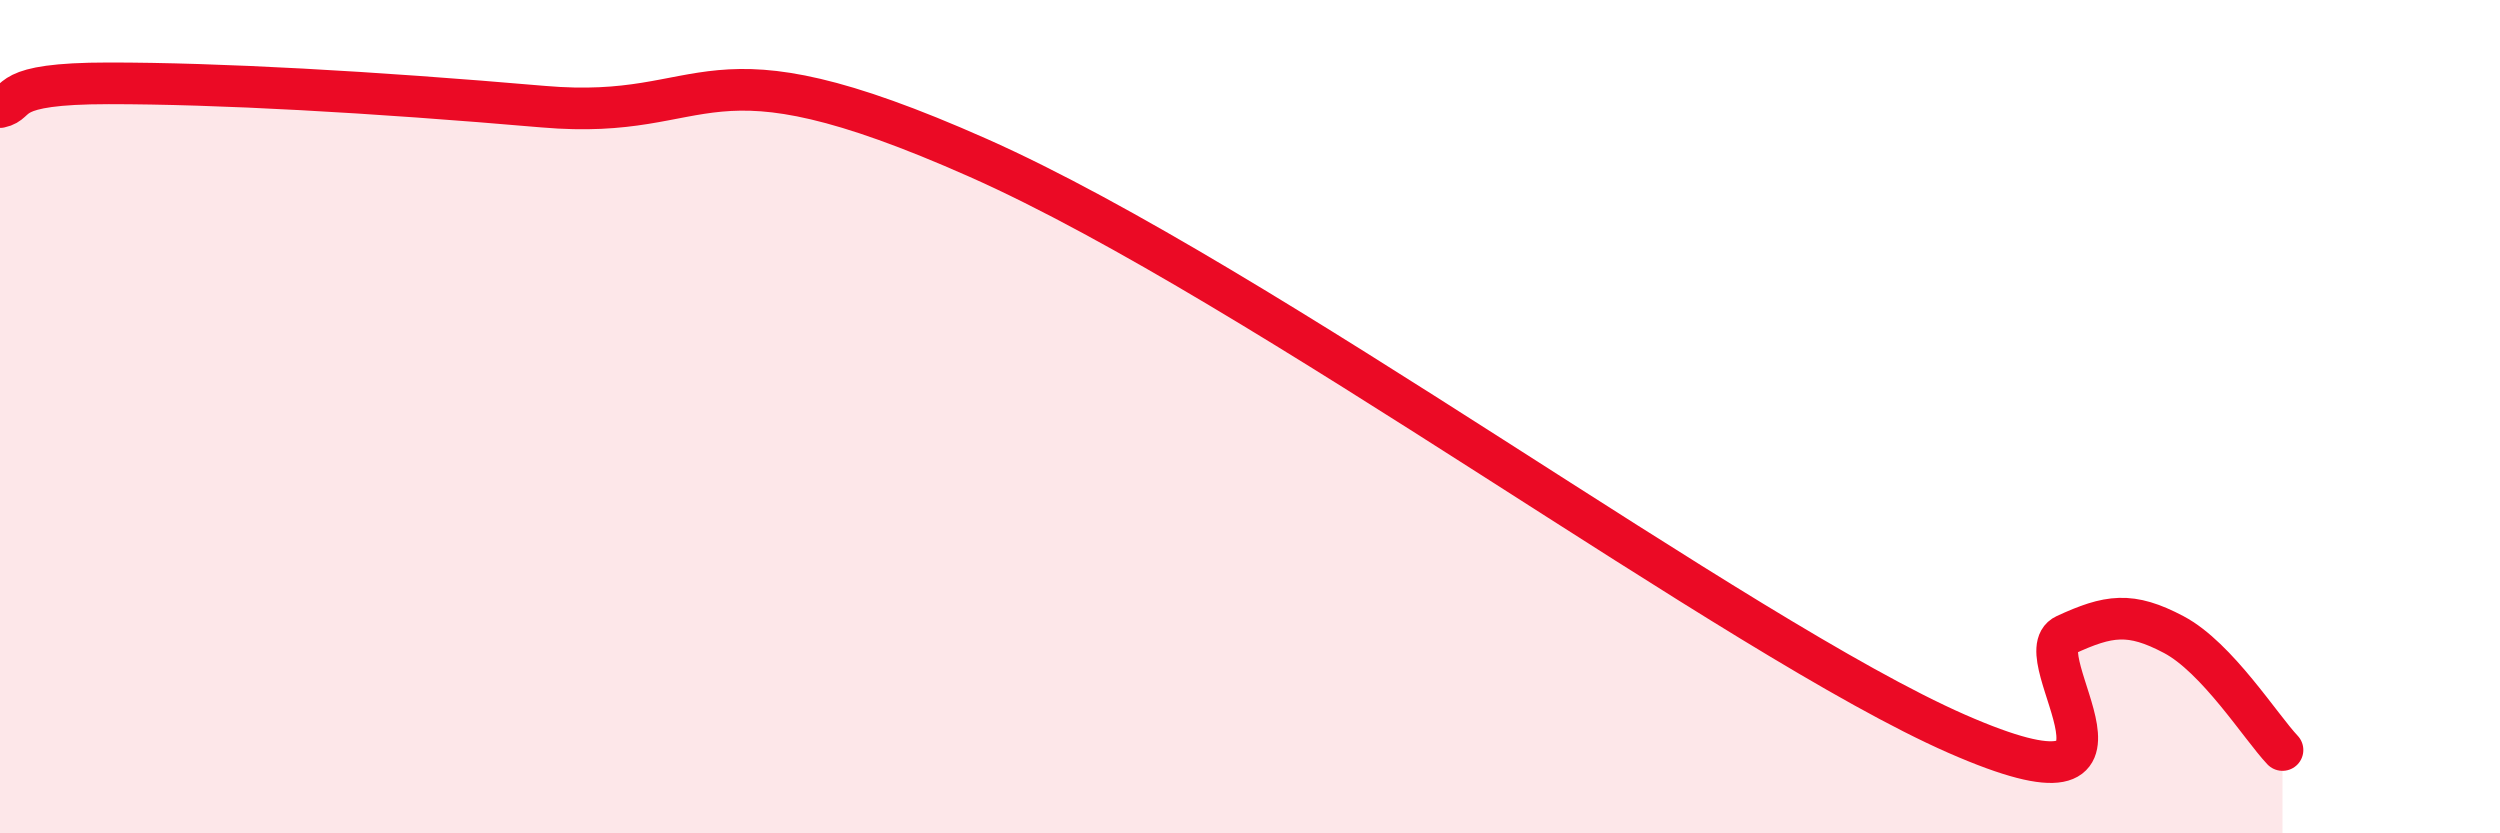 
    <svg width="60" height="20" viewBox="0 0 60 20" xmlns="http://www.w3.org/2000/svg">
      <path
        d="M 0,2.57 C 0.52,2.46 0,2 2.61,2 C 5.22,2 8.87,2.2 13.04,2.56 C 17.21,2.92 16.7,0.78 23.48,3.79 C 30.26,6.8 41.74,15.32 46.96,17.61 C 52.18,19.9 48.53,15.72 49.57,15.24 C 50.61,14.76 51.13,14.68 52.17,15.23 C 53.21,15.78 54.26,17.45 54.78,18L54.78 20L0 20Z"
        fill="#EB0A25"
        opacity="0.1"
        stroke-linecap="round"
        stroke-linejoin="round"
      />
      <path
        d="M 0,2.57 C 0.52,2.46 0,2 2.61,2 C 5.22,2 8.87,2.2 13.04,2.56 C 17.21,2.92 16.7,0.78 23.48,3.79 C 30.26,6.8 41.74,15.32 46.96,17.61 C 52.18,19.9 48.53,15.72 49.57,15.24 C 50.61,14.76 51.13,14.68 52.17,15.23 C 53.21,15.78 54.26,17.45 54.78,18"
        stroke="#EB0A25"
        stroke-width="1"
        fill="none"
        stroke-linecap="round"
        stroke-linejoin="round"
      />
    </svg>
  